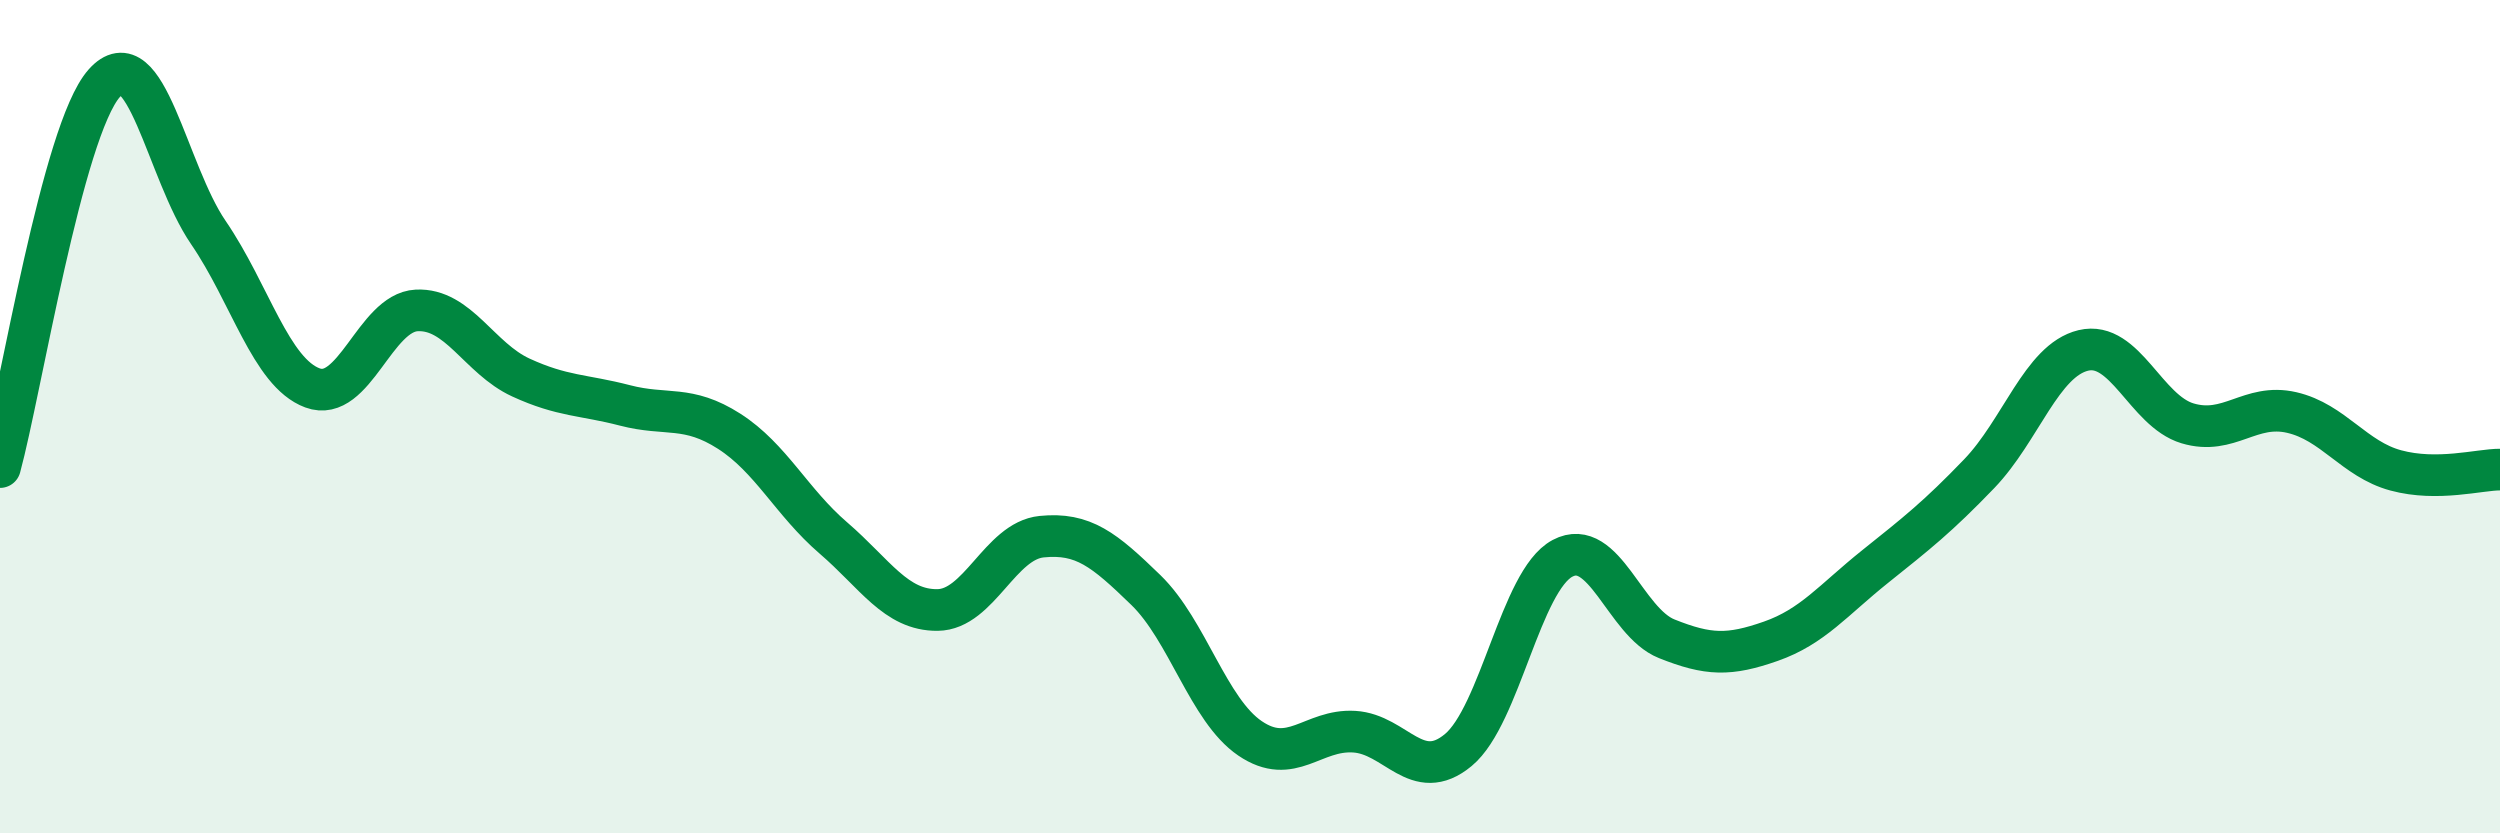 
    <svg width="60" height="20" viewBox="0 0 60 20" xmlns="http://www.w3.org/2000/svg">
      <path
        d="M 0,11.21 C 0.5,9.37 1.5,3.13 2.5,2 C 3.5,0.87 4,4.12 5,5.58 C 6,7.04 6.5,8.94 7.5,9.31 C 8.5,9.68 9,7.5 10,7.45 C 11,7.4 11.5,8.6 12.5,9.06 C 13.5,9.52 14,9.47 15,9.73 C 16,9.99 16.5,9.71 17.5,10.35 C 18.5,10.99 19,12.05 20,12.91 C 21,13.77 21.5,14.65 22.5,14.64 C 23.5,14.63 24,12.98 25,12.88 C 26,12.78 26.5,13.19 27.5,14.16 C 28.5,15.13 29,17.04 30,17.72 C 31,18.4 31.5,17.5 32.5,17.56 C 33.5,17.62 34,18.83 35,18 C 36,17.17 36.5,13.93 37.5,13.4 C 38.5,12.87 39,14.93 40,15.33 C 41,15.73 41.5,15.74 42.5,15.39 C 43.5,15.04 44,14.4 45,13.6 C 46,12.8 46.5,12.41 47.5,11.37 C 48.5,10.33 49,8.65 50,8.41 C 51,8.17 51.5,9.86 52.5,10.16 C 53.5,10.46 54,9.67 55,9.9 C 56,10.13 56.5,11.02 57.5,11.29 C 58.5,11.56 59.5,11.27 60,11.27L60 20L0 20Z"
        fill="#008740"
        opacity="0.1"
        stroke-linecap="round"
        stroke-linejoin="round"
      />
      <path
        d="M 0,11.21 C 0.5,9.37 1.5,3.13 2.5,2 C 3.5,0.87 4,4.12 5,5.58 C 6,7.04 6.5,8.94 7.5,9.31 C 8.5,9.68 9,7.5 10,7.45 C 11,7.4 11.5,8.6 12.5,9.06 C 13.5,9.52 14,9.47 15,9.73 C 16,9.99 16.5,9.71 17.5,10.35 C 18.5,10.99 19,12.05 20,12.91 C 21,13.77 21.5,14.65 22.5,14.64 C 23.5,14.63 24,12.98 25,12.88 C 26,12.78 26.5,13.19 27.5,14.16 C 28.5,15.13 29,17.04 30,17.72 C 31,18.4 31.5,17.5 32.5,17.56 C 33.5,17.62 34,18.83 35,18 C 36,17.17 36.5,13.93 37.5,13.4 C 38.5,12.87 39,14.93 40,15.33 C 41,15.73 41.5,15.74 42.5,15.39 C 43.5,15.04 44,14.4 45,13.6 C 46,12.8 46.5,12.41 47.5,11.37 C 48.5,10.33 49,8.65 50,8.41 C 51,8.17 51.5,9.86 52.5,10.16 C 53.5,10.46 54,9.67 55,9.9 C 56,10.13 56.5,11.02 57.5,11.29 C 58.5,11.56 59.5,11.27 60,11.27"
        stroke="#008740"
        stroke-width="1"
        fill="none"
        stroke-linecap="round"
        stroke-linejoin="round"
      />
    </svg>
  